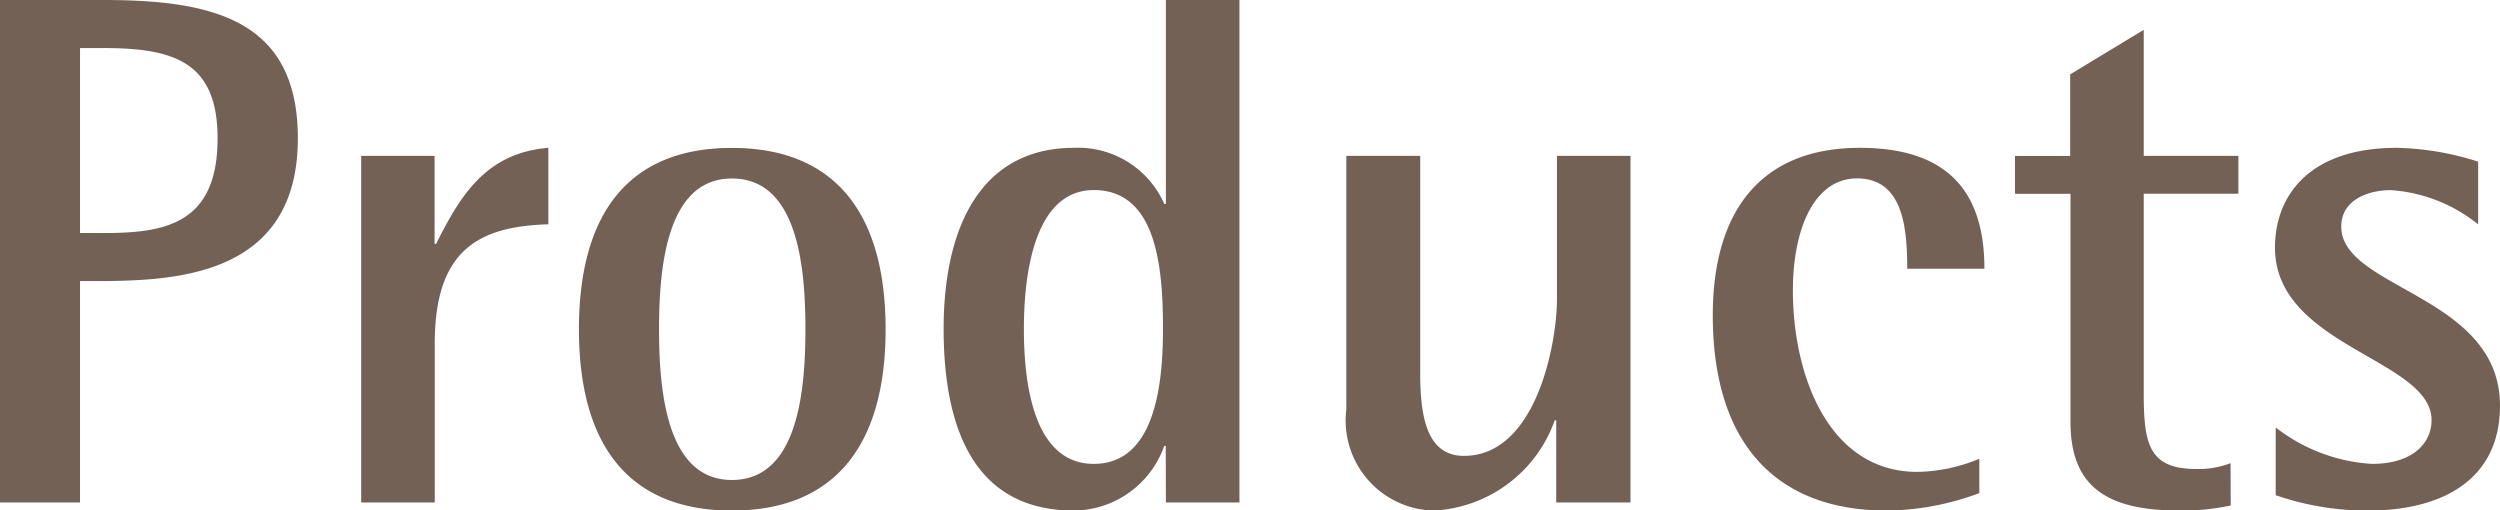 <svg xmlns="http://www.w3.org/2000/svg" width="61.794" height="12.618" viewBox="0 0 61.794 12.618"><path d="M1.422,0H3.4V-5.472h.576C5.832-5.49,8.784-5.634,8.784-9c0-2.916-2.07-3.42-4.806-3.42H1.422ZM3.4-11.232h.576C5.724-11.232,6.8-10.89,6.8-9c0,2.142-1.332,2.34-2.826,2.34H3.4ZM10.35,0h1.818V-3.924c0-2.3,1.062-2.9,2.808-2.952v-1.89C13.41-8.64,12.78-7.542,12.2-6.39h-.036V-8.568H10.35Zm9.162.2c2.52,0,3.8-1.584,3.8-4.482s-1.278-4.482-3.8-4.482-3.78,1.584-3.78,4.482S16.992.2,19.512.2Zm-1.8-4.482c0-1.566.2-3.726,1.8-3.726,1.62,0,1.818,2.16,1.818,3.726s-.2,3.726-1.818,3.726C17.91-.558,17.712-2.718,17.712-4.284ZM30.24,0h1.818V-12.42H30.24v5.04H30.2a2.328,2.328,0,0,0-2.232-1.386c-2.268,0-3.222,1.908-3.222,4.482C24.75-1.818,25.506.2,27.972.2A2.393,2.393,0,0,0,30.2-1.4h.036ZM26.73-4.284c0-1.494.306-3.438,1.728-3.438,1.566,0,1.71,1.944,1.71,3.438,0,1.422-.216,3.33-1.71,3.33C27-.954,26.73-2.862,26.73-4.284ZM39.888,0h1.836V-8.568H39.906v3.546c0,1.062-.5,3.87-2.3,3.87-.918,0-1.08-.972-1.08-2.052V-8.568H34.7V-2.3A2.228,2.228,0,0,0,36.864.2a3.355,3.355,0,0,0,2.988-2.232h.036ZM50.346-1.08a4.166,4.166,0,0,1-1.53.324c-2.2,0-3.078-2.394-3.078-4.482,0-1.548.54-2.772,1.584-2.772,1.134,0,1.242,1.206,1.242,2.232h1.908c0-1.764-.774-2.988-3.078-2.988-2.466,0-3.636,1.584-3.636,4.14C43.758-1.44,45.342.2,48.06.2a6.684,6.684,0,0,0,2.286-.432Zm6.21.108a2.2,2.2,0,0,1-.846.144c-1.17,0-1.3-.612-1.3-1.872V-7.632h2.34v-.936h-2.34v-3.114l-1.818,1.1v2.016H51.228v.936H52.6V-1.98C52.6-.324,53.586.2,55.3.2a5.644,5.644,0,0,0,1.26-.126Zm6.12-7.452a6.993,6.993,0,0,0-2.016-.342c-2.142,0-3.006,1.17-3.006,2.466,0,2.448,3.87,2.754,3.87,4.266,0,.54-.432,1.08-1.476,1.08a4.287,4.287,0,0,1-2.376-.9V-.18A6.889,6.889,0,0,0,59.958.2c1.818,0,3.258-.756,3.258-2.592,0-2.736-3.924-2.88-3.924-4.428,0-.648.648-.9,1.224-.9a3.844,3.844,0,0,1,2.16.846Z" transform="translate(-1.422 12.42)" fill="#746156"/></svg>